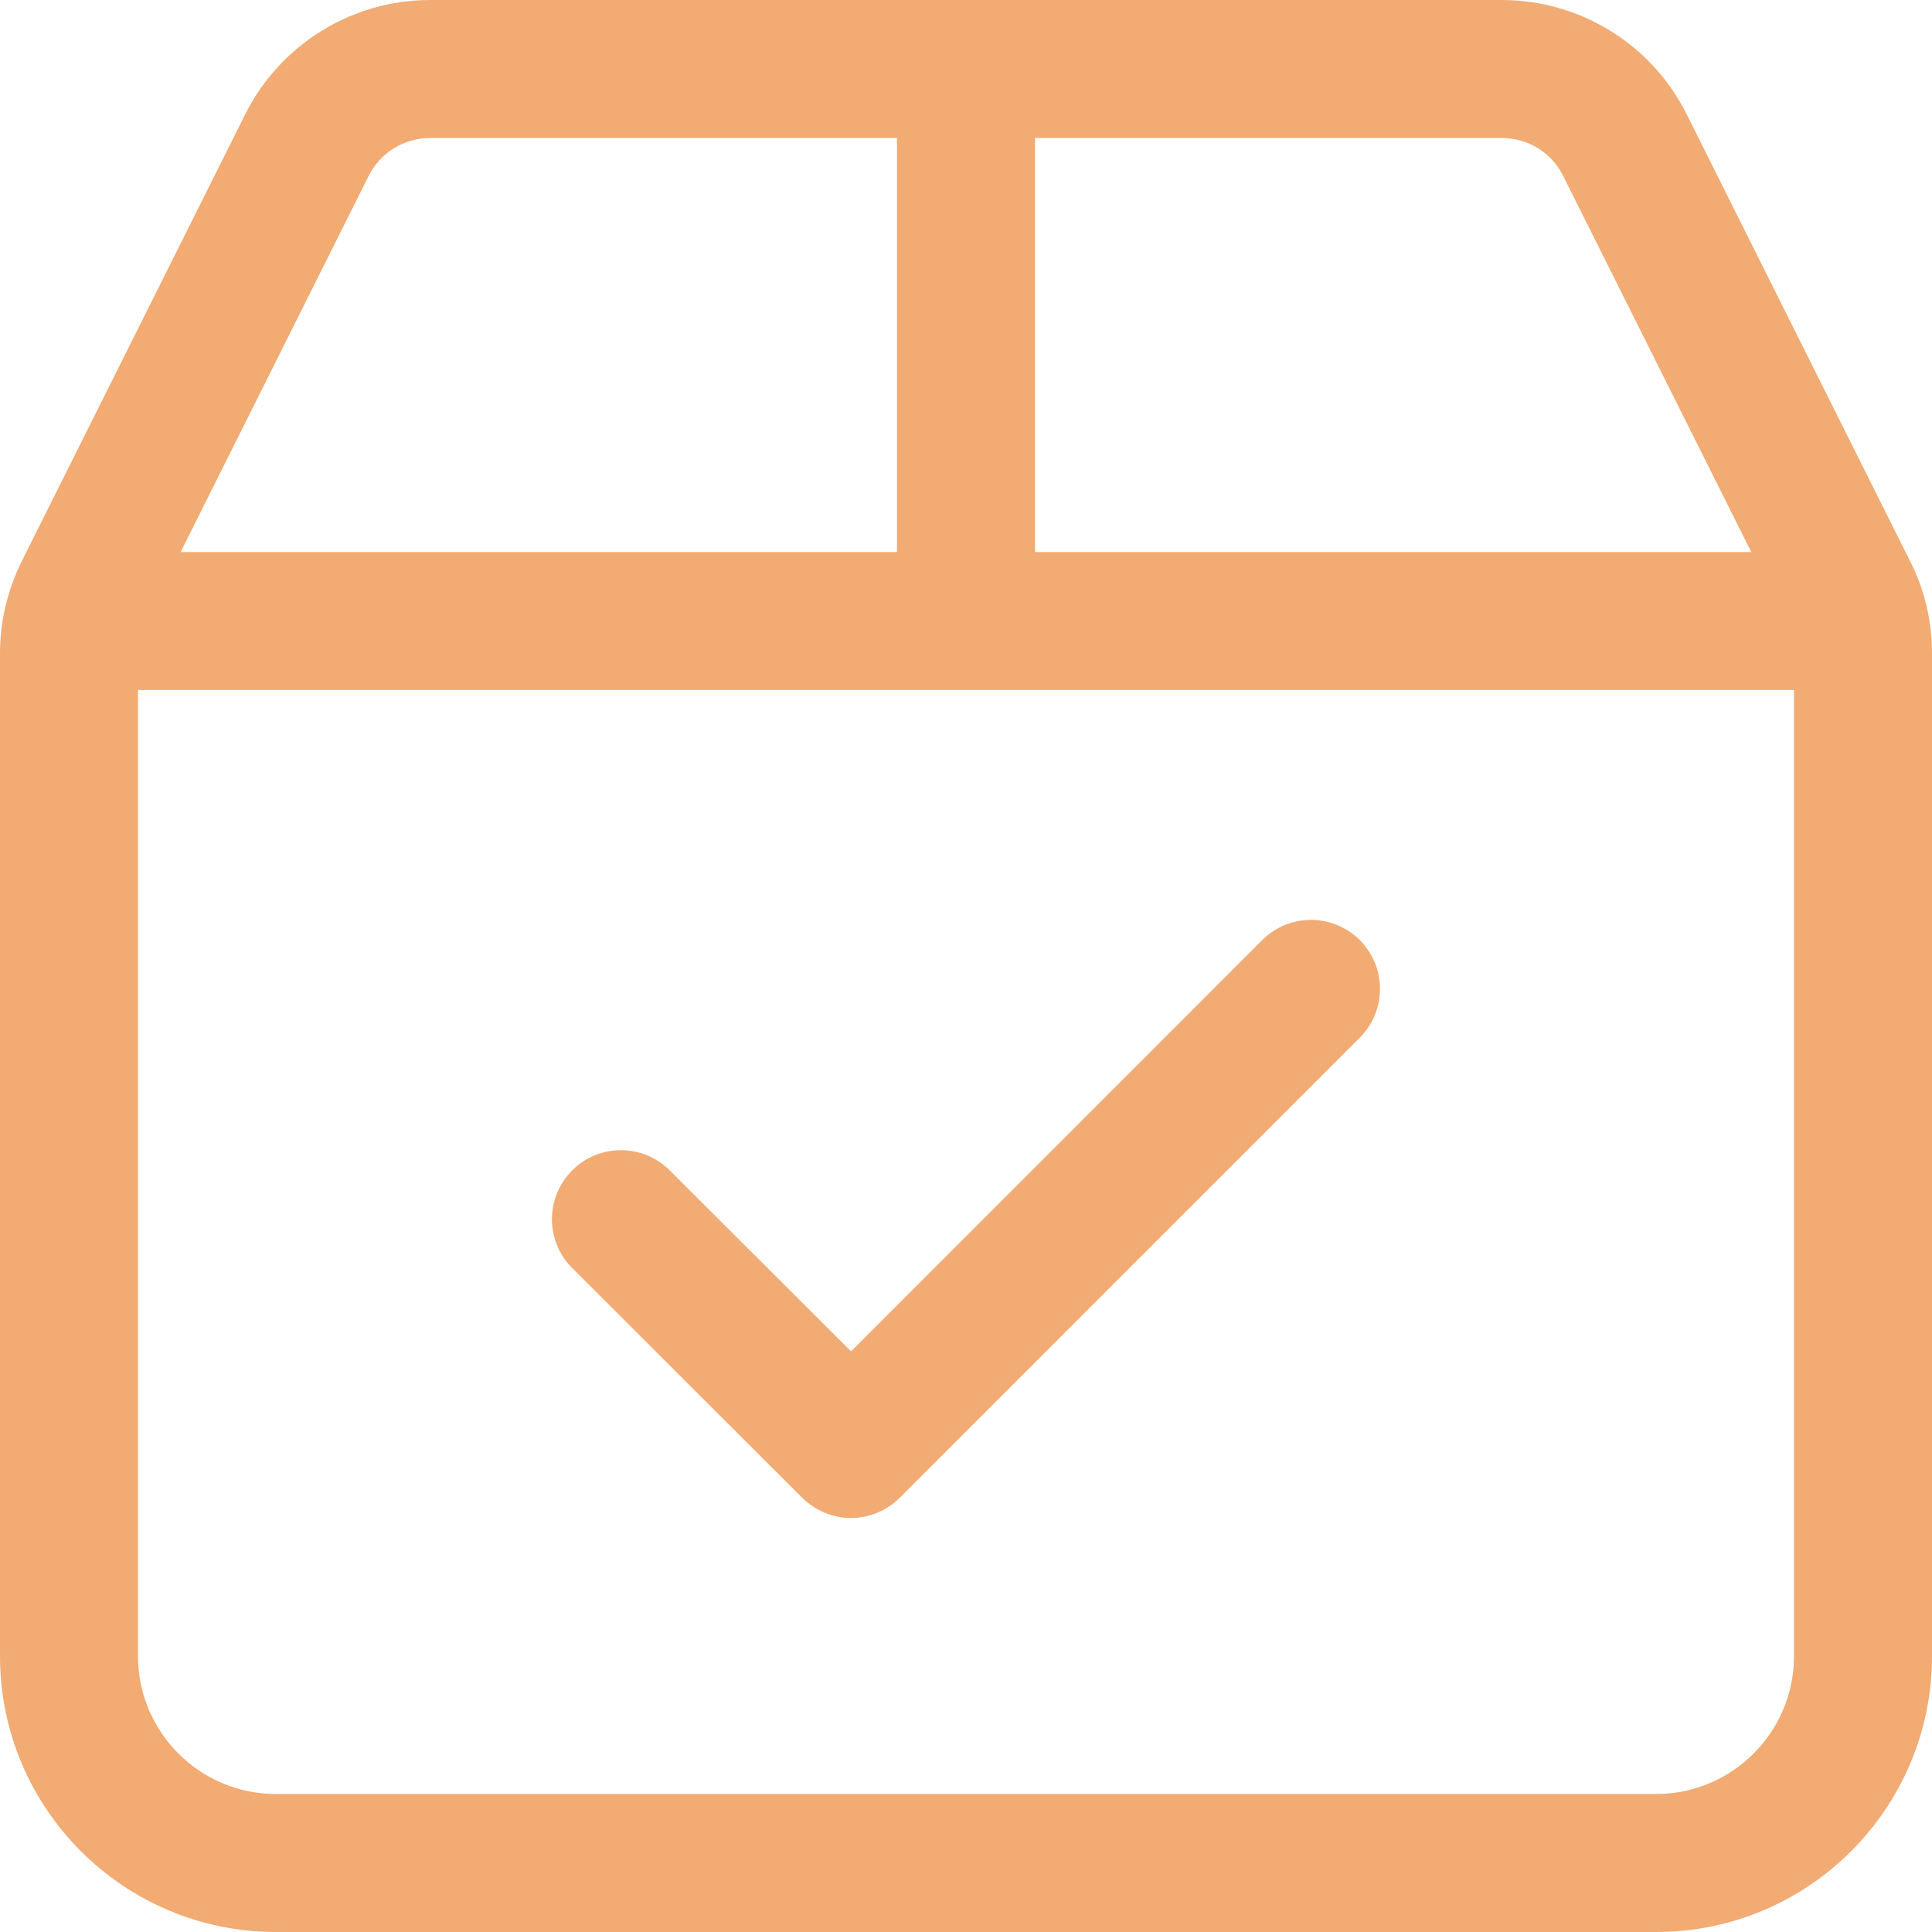 <svg xmlns="http://www.w3.org/2000/svg" fill="none" viewBox="0 0 26 26" height="26" width="26">
<path fill="#F1AB73" d="M25.704 7.55L22.699 1.538C22.228 0.596 21.264 0 20.208 0H5.791C4.736 0 3.771 0.596 3.299 1.54L0.294 7.55C0.101 7.939 0 8.363 0 8.792V22.286C0 24.337 1.663 26 3.714 26H22.286C24.337 26 26 24.337 26 22.286V8.792C26 8.363 25.901 7.933 25.704 7.55ZM13.929 1.857H20.208C20.564 1.857 20.881 2.053 21.038 2.37L23.568 7.429H13.929V1.857ZM4.96 2.37C5.118 2.053 5.436 1.857 5.791 1.857H12.071V7.429H2.431L4.96 2.37ZM24.143 22.286C24.143 23.311 23.311 24.143 22.286 24.143H3.714C2.689 24.143 1.857 23.311 1.857 22.286V9.286H24.143V22.286ZM10.795 20.156C10.98 20.336 11.218 20.429 11.45 20.429C11.683 20.429 11.926 20.338 12.107 20.157L18.299 13.964C18.662 13.601 18.662 13.014 18.299 12.651C17.936 12.289 17.349 12.289 16.986 12.651L11.453 18.186L9.013 15.751C8.65 15.388 8.062 15.388 7.7 15.751C7.338 16.114 7.337 16.701 7.7 17.064L10.795 20.156Z"></path>
</svg>
